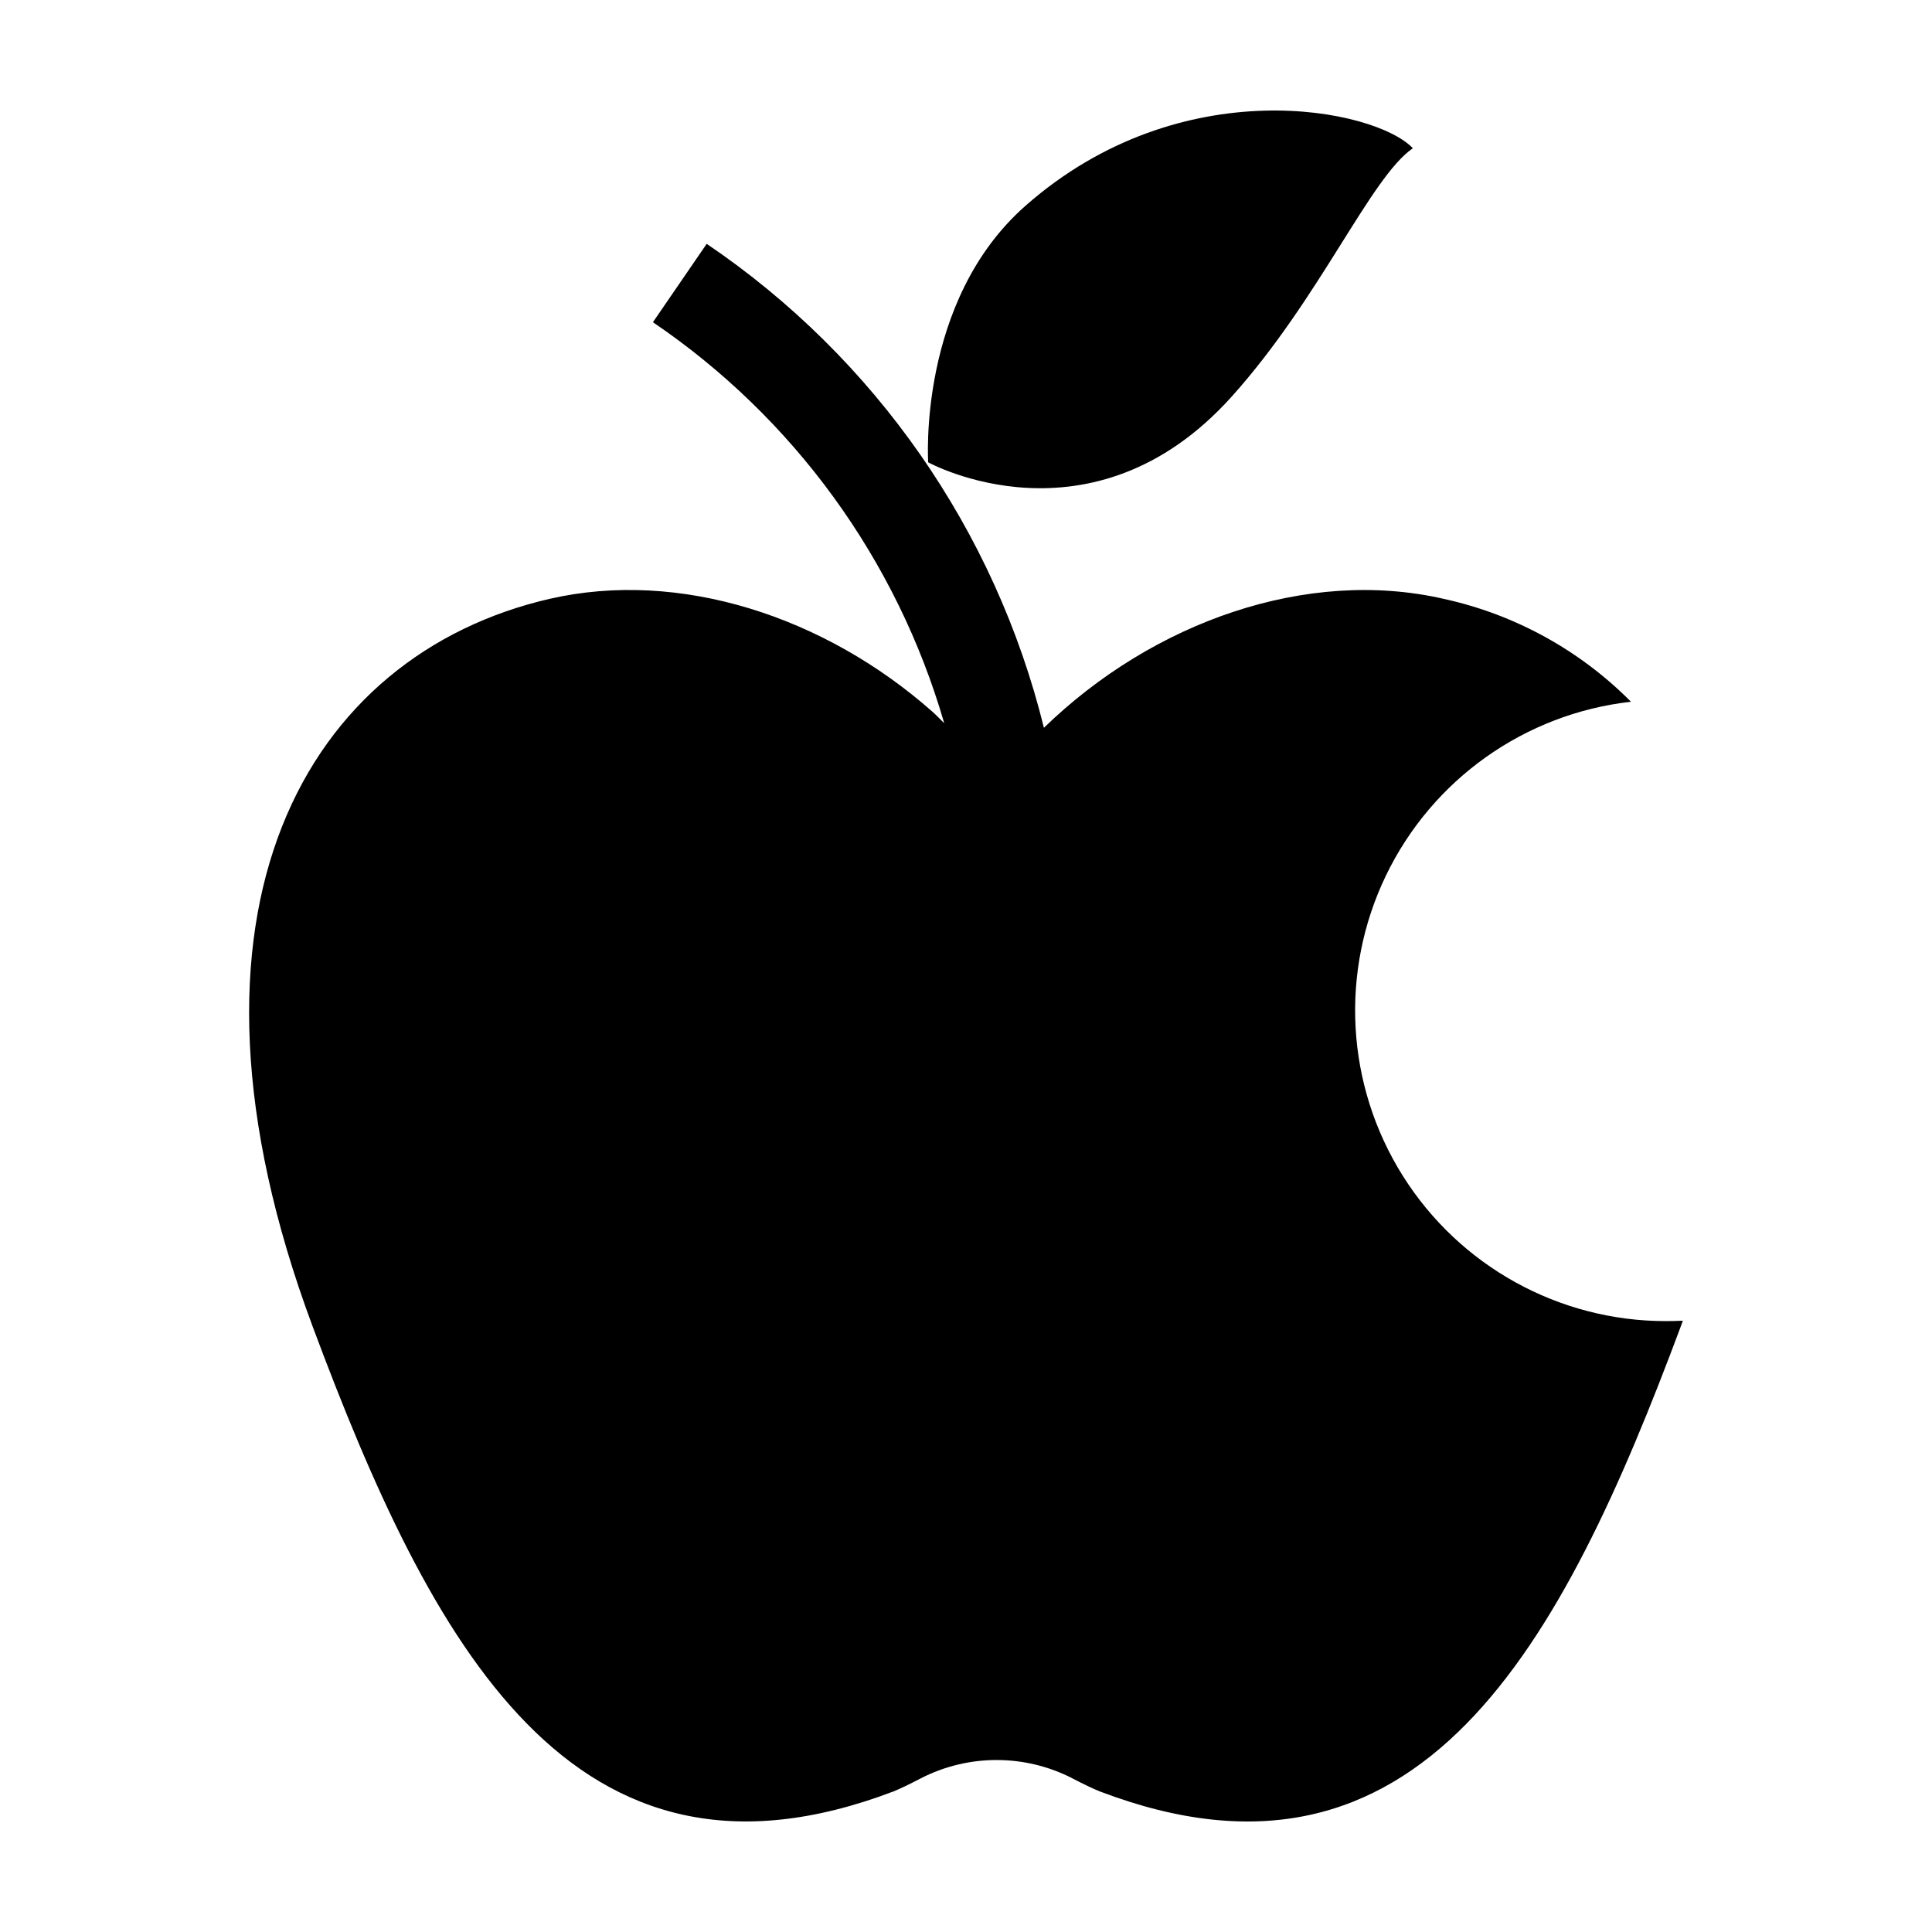 <?xml version="1.0" encoding="UTF-8"?>
<!-- The Best Svg Icon site in the world: iconSvg.co, Visit us! https://iconsvg.co -->
<svg fill="#000000" width="800px" height="800px" version="1.1" viewBox="144 144 512 512" xmlns="http://www.w3.org/2000/svg">
 <g>
  <path d="m428.16 615.27c3.125 1.613 5.742 2.871 7.305 3.477 85.09 32.395 122.57-39.043 153.96-123.23 0.203-0.504 0.352-1.008 0.555-1.512-1.512 0.051-3.023 0.102-4.535 0.102-28.312 0-54.641-14.551-69.703-38.527-15.066-23.973-16.75-54.008-4.469-79.516 12.285-25.512 36.816-42.922 64.953-46.094-13.559-13.668-30.77-23.133-49.574-27.254-36.262-8.336-77.039 6.035-106 34.152h-0.004c-12.902-52.332-44.742-98.023-89.367-128.25l-14.25 20.773c37.34 25.336 64.645 62.93 77.199 106.27-1.027-0.977-1.984-2.035-3.043-2.977-28.621-25.344-67.109-37.887-101.57-29.977-63.93 14.762-104.13 81.816-62.773 192.8 31.387 84.188 68.871 155.62 153.96 123.23 1.512-0.605 4.18-1.863 7.254-3.477 12.59-6.449 27.516-6.449 40.105 0z"/>
  <path d="m470.44 249.07c23.441-26.102 36.758-58.09 47.98-65.785-9.84-10.457-61.363-21.18-102.7 15.285-28.594 25.223-25.738 67.957-25.738 67.957 0-0.004 43.344 23.871 80.461-17.457z"/>
 </g>
</svg>